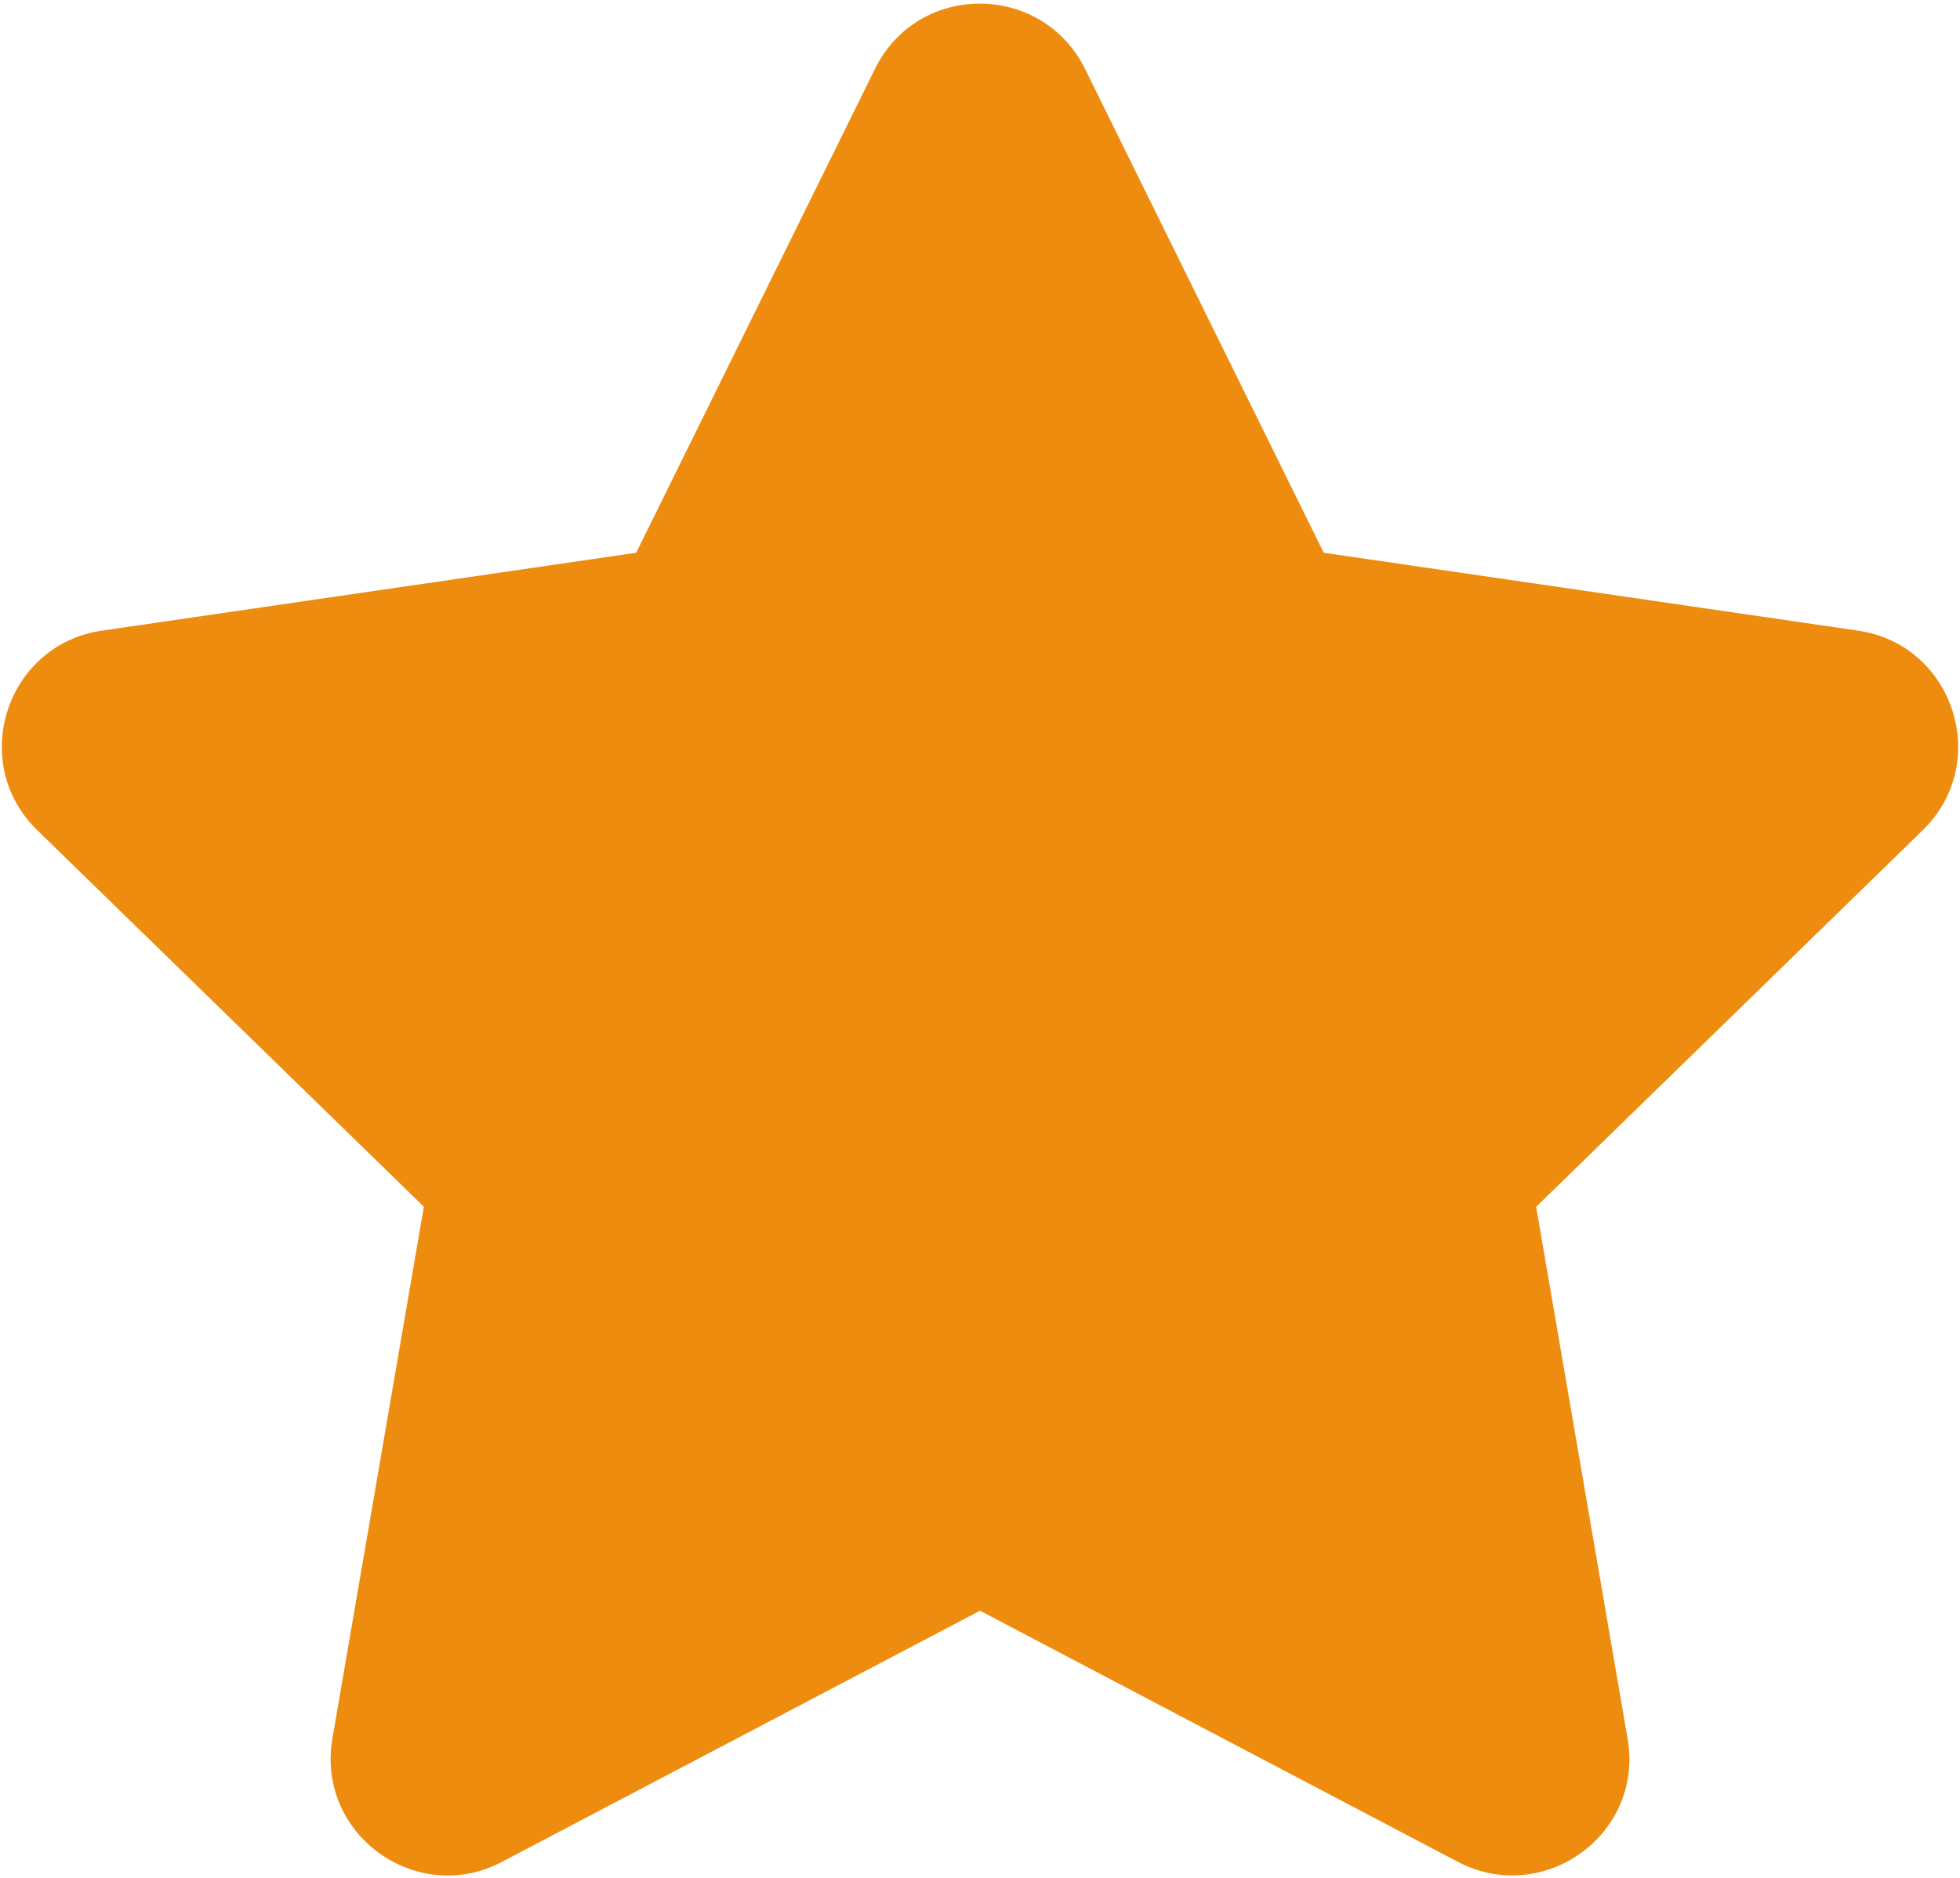 <svg width="24" height="23" viewBox="0 0 24 23" xmlns="http://www.w3.org/2000/svg"><title>star</title><path d="M10.715.842L7.79 6.77l-6.542.954C.076 7.894-.394 9.34.457 10.169L5.19 14.78l-1.12 6.515c-.201 1.177 1.039 2.06 2.078 1.508L12 19.728l5.852 3.076c1.039.547 2.28-.33 2.078-1.508l-1.12-6.515 4.733-4.612c.851-.829.38-2.275-.792-2.445l-6.542-.954L13.285.842c-.524-1.057-2.042-1.07-2.57 0z" fill="#EE8C0F" fill-rule="nonzero"/></svg>